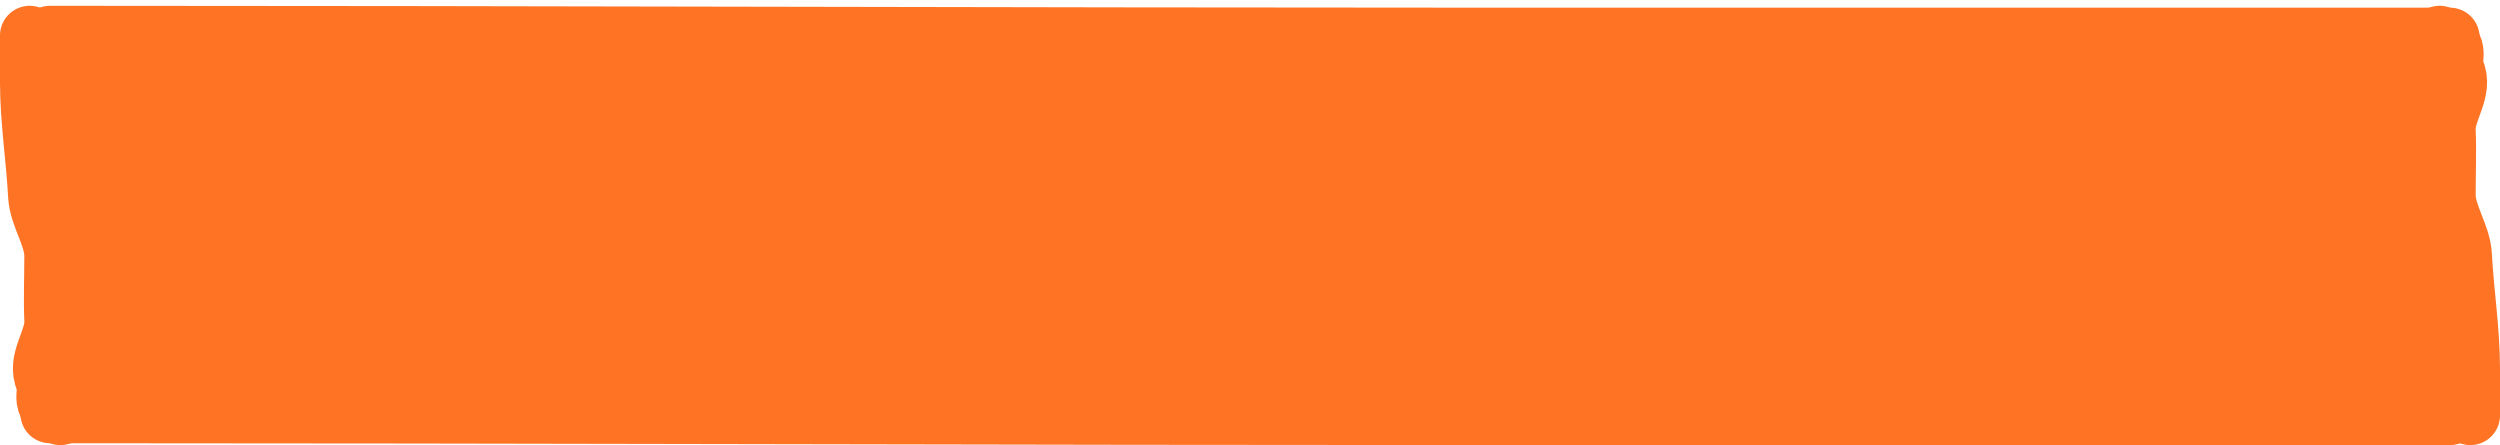 <?xml version="1.0" encoding="UTF-8"?> <svg xmlns="http://www.w3.org/2000/svg" width="337" height="60" viewBox="0 0 337 60" fill="none"><path d="M4 4H333V55.74H6.686V28.83L4 18.04V4Z" fill="#FF7324"></path><path d="M6.753 4.78C70.993 4.78 136.427 5.035 200.701 5.035C243.883 5.035 287.064 5.035 330.246 5.035" stroke="#FF7324" stroke-width="8" stroke-linecap="round"></path><path d="M6.753 55.746C70.993 55.746 136.427 56 200.701 56C243.883 56 287.064 56 330.246 56" stroke="#FF7324" stroke-width="8" stroke-linecap="round"></path><path d="M333 56C333 53.677 333 52.018 333 49.686C333 44.577 332.176 39.47 331.907 34.361C331.764 31.661 329.72 28.965 329.72 26.262C329.72 23.362 329.849 20.461 329.72 17.561C329.601 14.886 332.161 12.171 330.92 9.497C330.183 7.908 331.999 6.353 328.87 4.78" stroke="#FF7324" stroke-width="8" stroke-linecap="round"></path><path d="M4 4.78C4 7.103 4 8.762 4 11.094C4 16.203 4.824 21.31 5.093 26.419C5.236 29.119 7.28 31.815 7.28 34.518C7.28 37.418 7.151 40.318 7.28 43.219C7.399 45.894 4.839 48.608 6.08 51.282C6.817 52.871 5.001 54.426 8.13 56" stroke="#FF7324" stroke-width="8" stroke-linecap="round"></path></svg> 